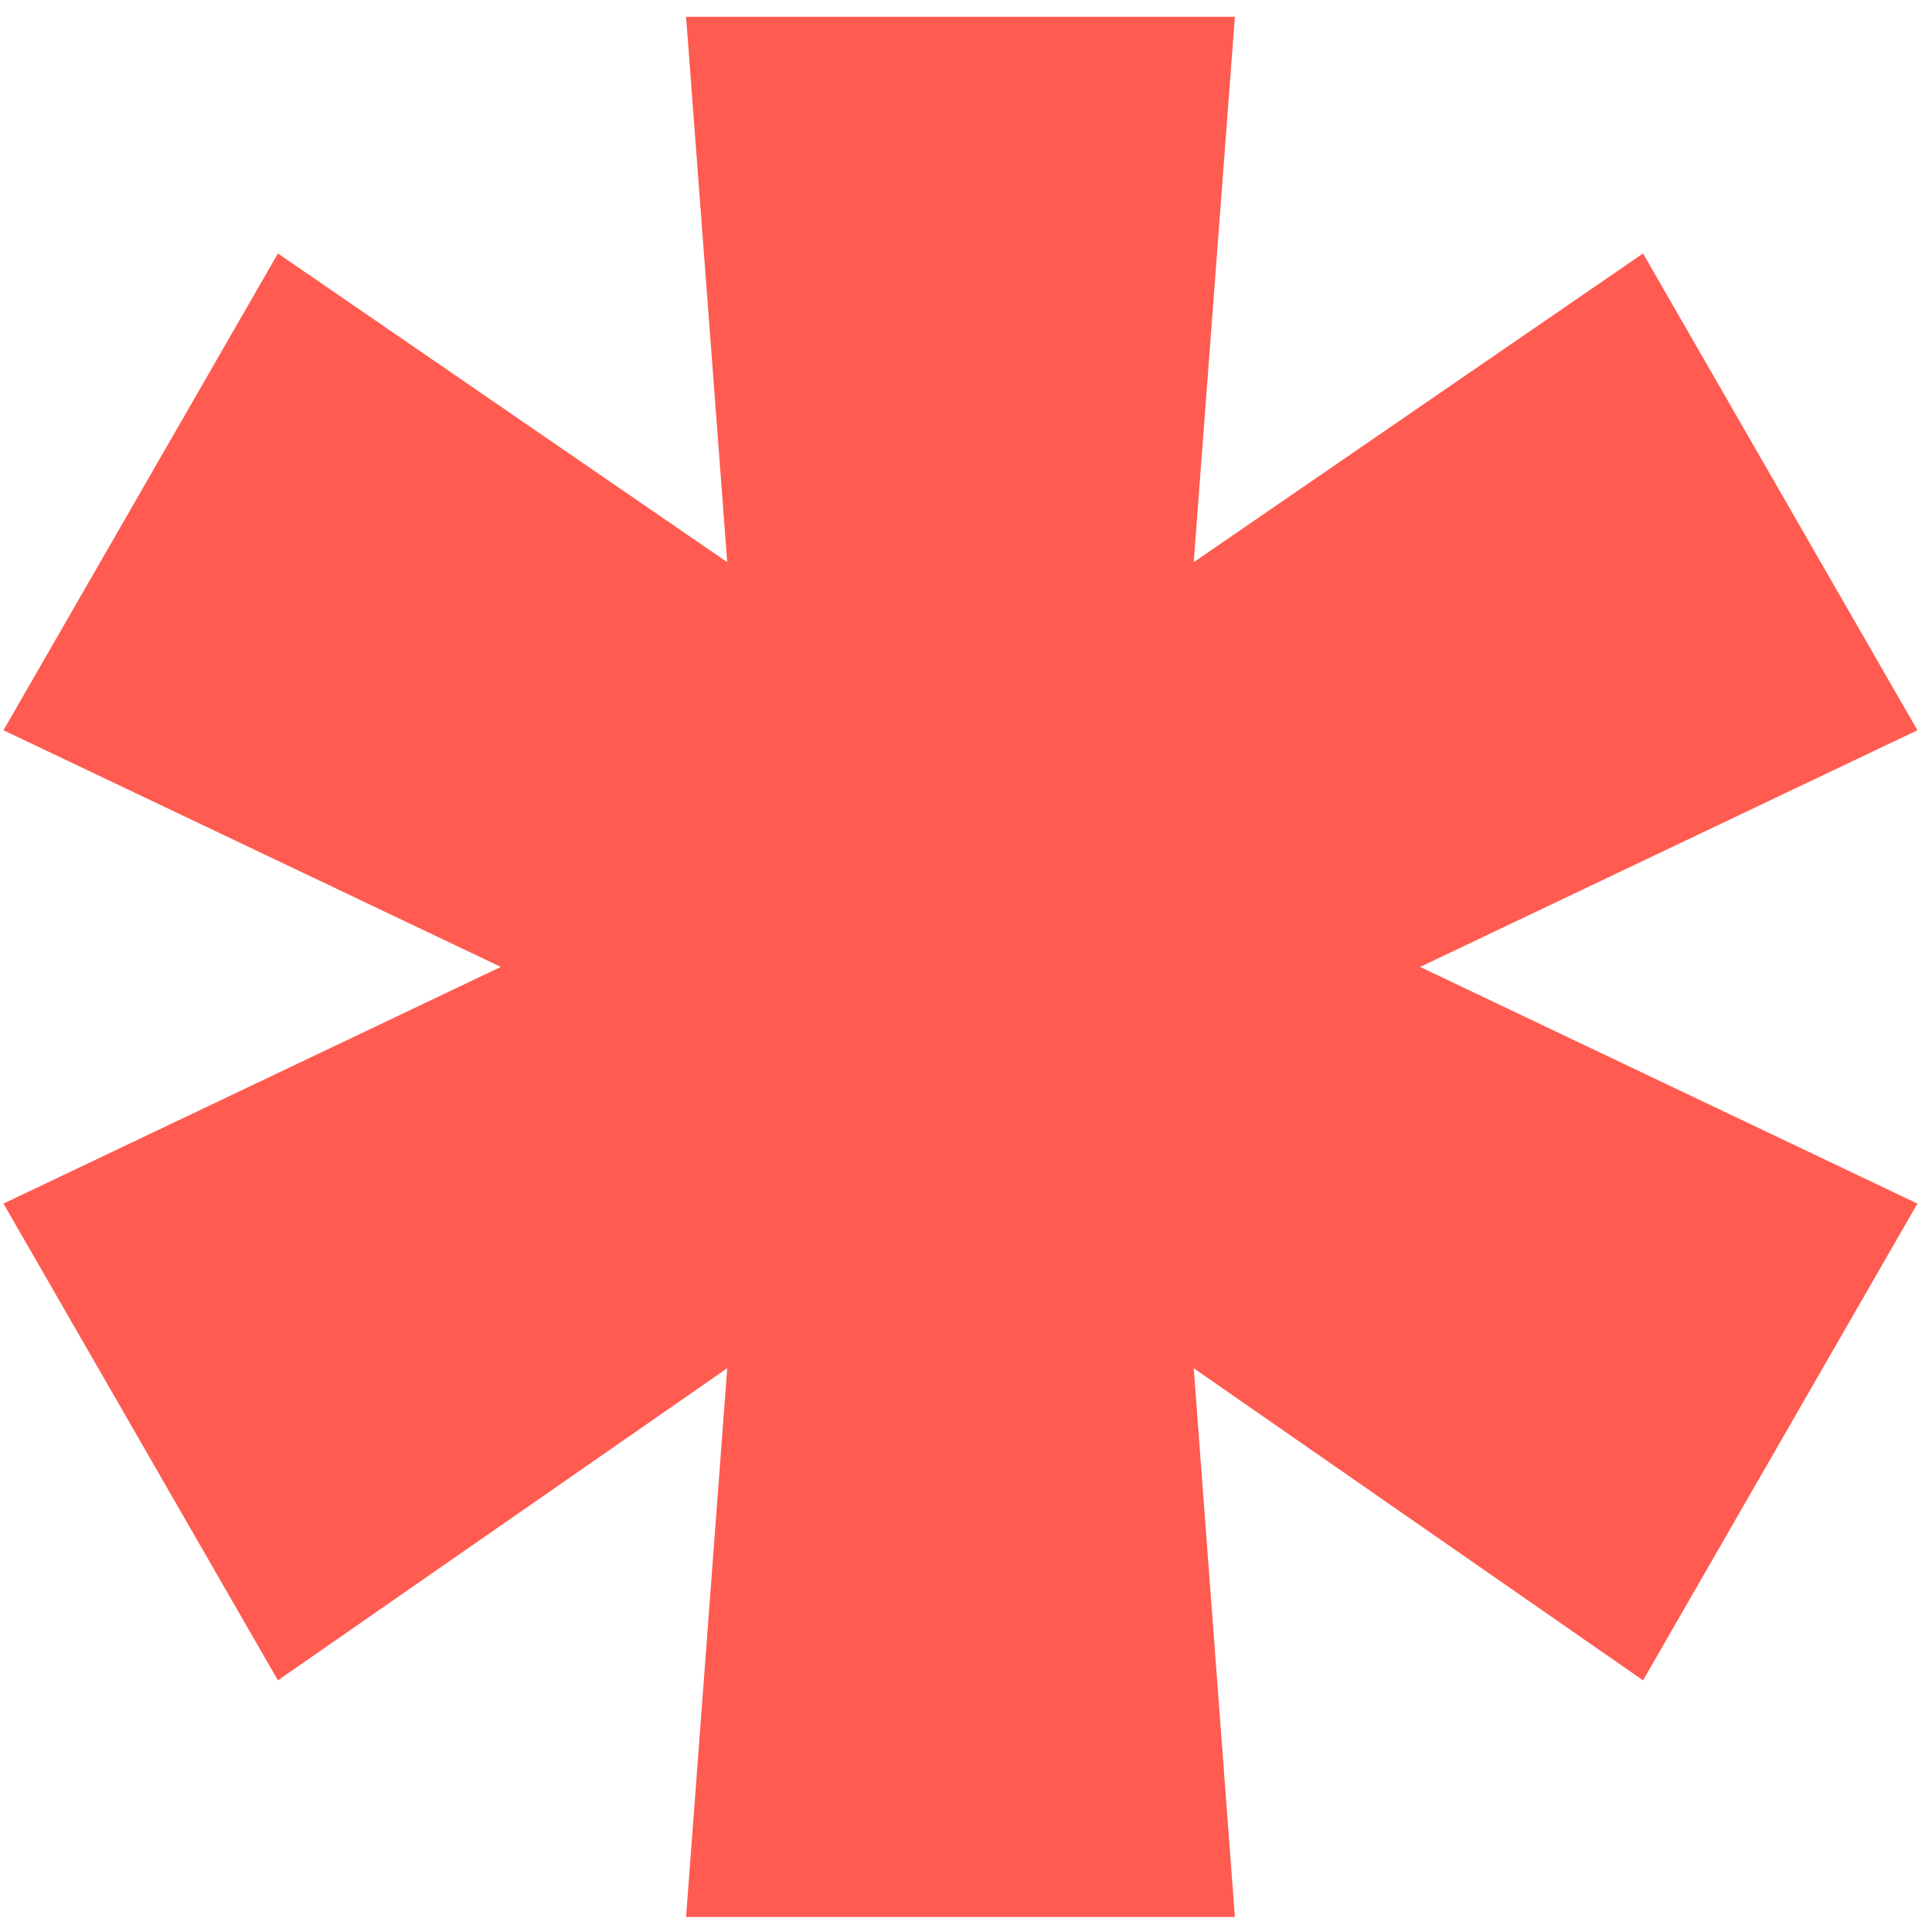 <svg width="46" height="46" viewBox="0 0 46 46" fill="none" xmlns="http://www.w3.org/2000/svg">
<path d="M45.653 17.387L39.12 6.035L28.422 13.385L29.402 0.4H16.335L17.315 13.385L6.617 6.035L0.083 17.387L11.925 23.022L0.083 28.657L6.617 40.008L17.315 32.577L16.335 45.643H29.402L28.422 32.577L39.12 40.008L45.653 28.657L33.812 23.022L45.653 17.387Z" fill="#FF5B50"/>
</svg>
